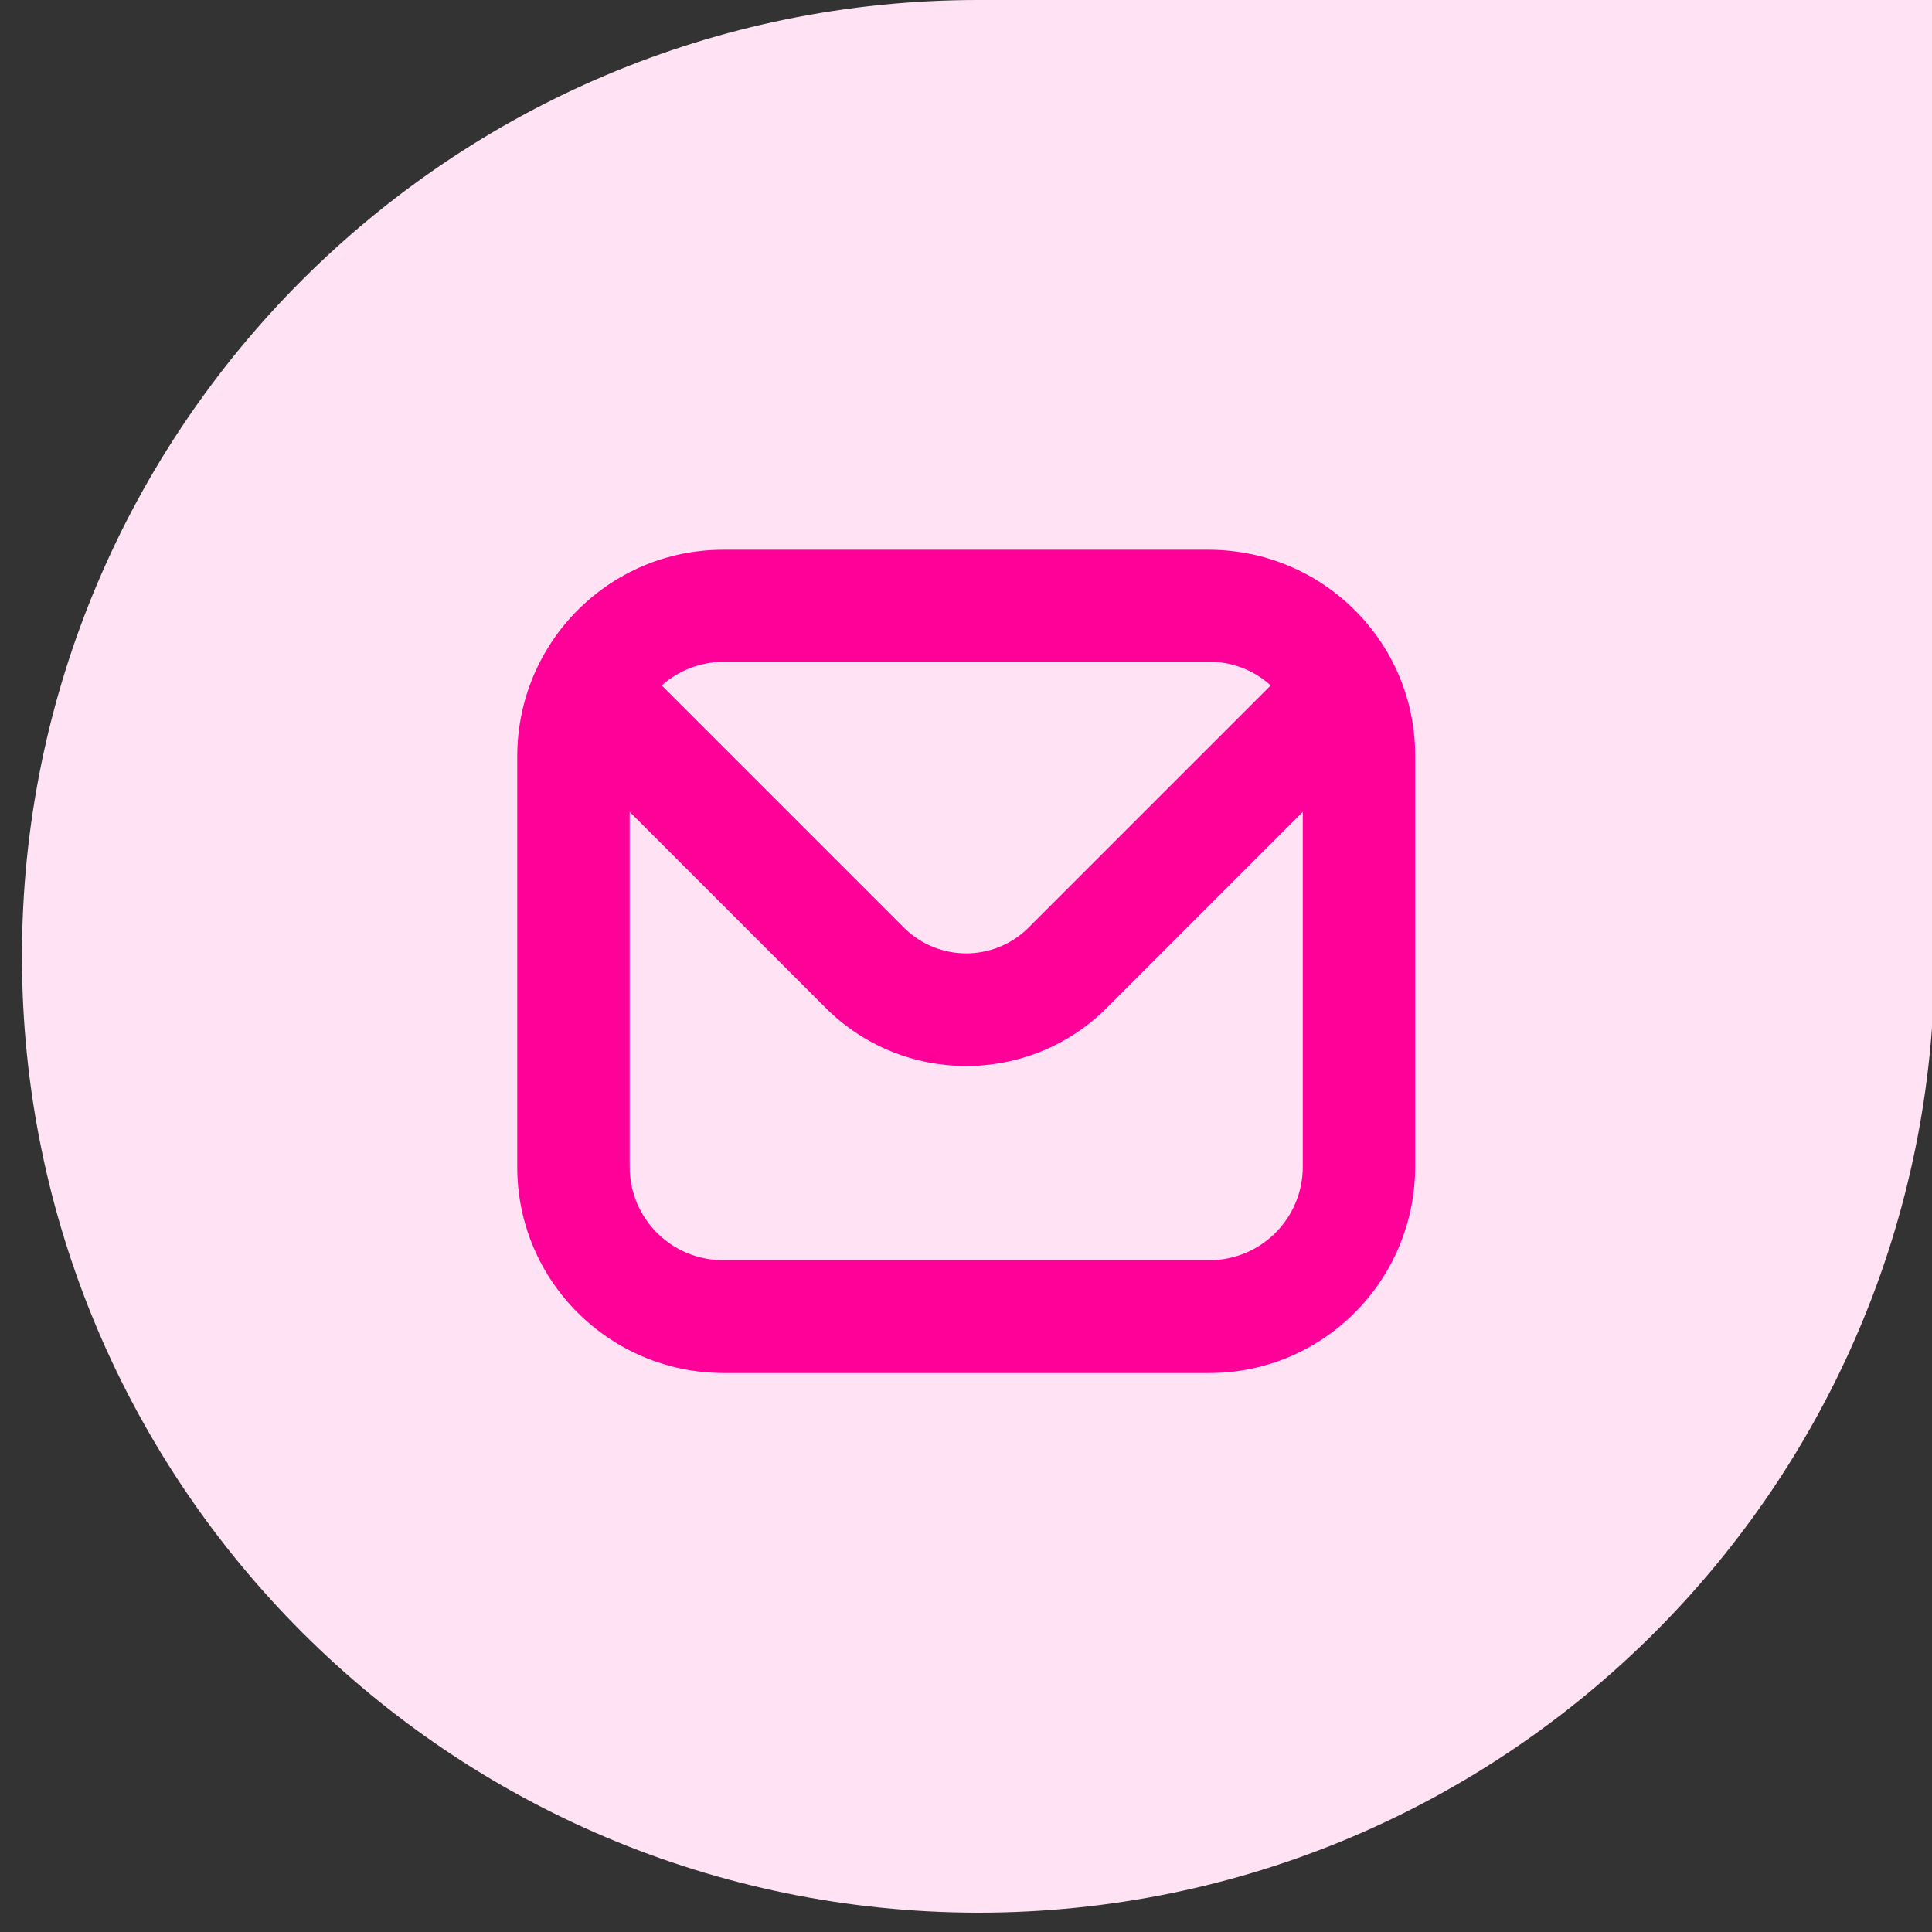 <?xml version="1.0" encoding="UTF-8"?>
<svg id="Layer_1" data-name="Layer 1" xmlns="http://www.w3.org/2000/svg" viewBox="0 0 44 44">
  <rect x="0" y="0" width="44" height="44" fill="#333333" stroke="none"/>
  <defs>
    <style>
      .cls-1 {
        fill: #ffe3f4;
      }

      .cls-2 {
        fill: #f09;
      }
    </style>
  </defs>
  <path class="cls-1" d="M.5,21.78C.5,9.75,10.25,0,22.28,0h21.78v21.78c0,12.03-9.75,21.78-21.78,21.78h0C10.25,43.55.5,33.8.5,21.78H.5Z"/>
  <path class="cls-2" d="M27.54,12.52h-11.07c-2.59,0-4.68,2.1-4.69,4.69v9.37c0,2.59,2.1,4.68,4.69,4.69h11.07c2.59,0,4.68-2.1,4.69-4.69v-9.37c0-2.59-2.1-4.68-4.69-4.69ZM27.54,15.07c.52,0,1.01.19,1.4.54l-5.54,5.54c-.78.75-2.01.75-2.79,0l-5.54-5.54c.38-.34.88-.53,1.39-.54h11.07ZM27.54,28.7h-11.07c-1.18,0-2.13-.95-2.13-2.13v-8.08l4.46,4.46c1.77,1.77,4.64,1.77,6.41,0,0,0,0,0,0,0l4.46-4.46v8.08c0,1.18-.95,2.13-2.13,2.13Z"/>
</svg>